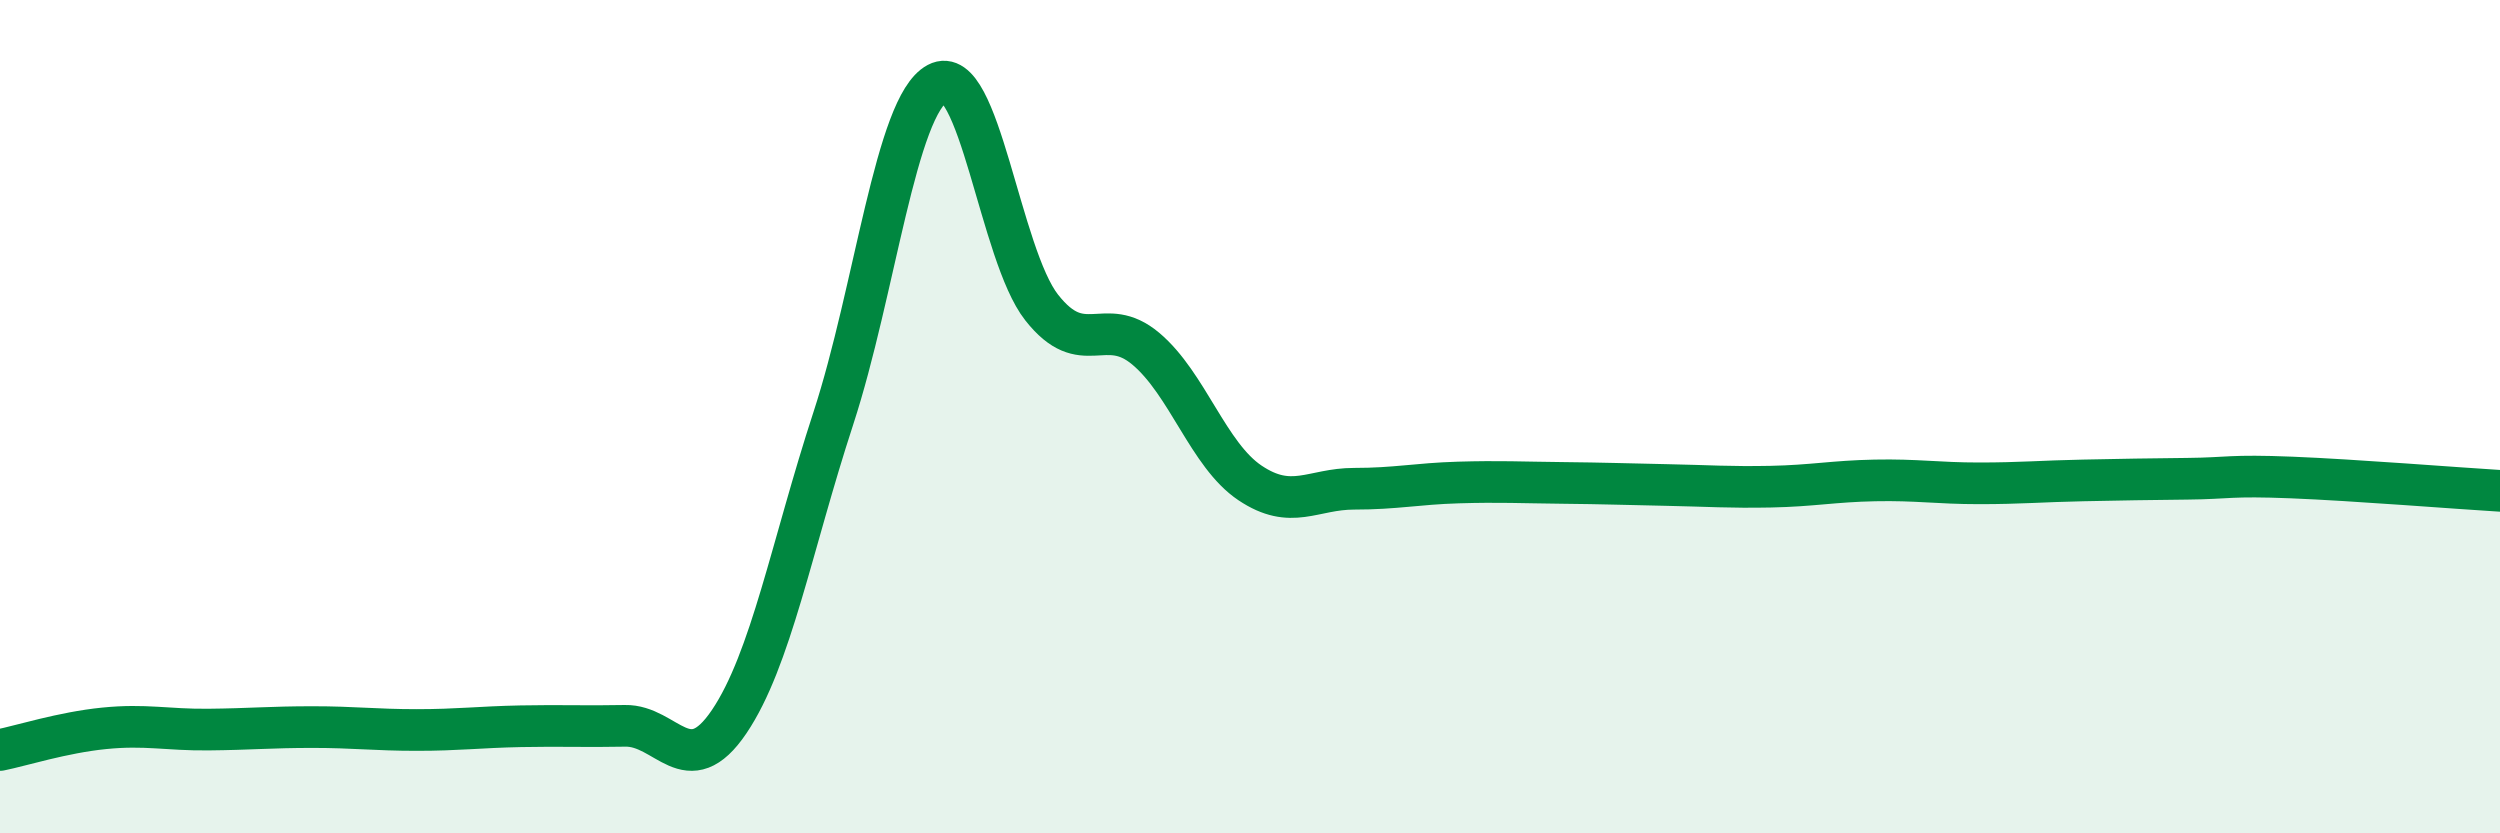 
    <svg width="60" height="20" viewBox="0 0 60 20" xmlns="http://www.w3.org/2000/svg">
      <path
        d="M 0,18 C 0.5,17.9 1.5,17.58 2.5,17.48 C 3.5,17.38 4,17.52 5,17.51 C 6,17.5 6.5,17.45 7.5,17.45 C 8.5,17.45 9,17.52 10,17.52 C 11,17.52 11.5,17.45 12.5,17.43 C 13.5,17.41 14,17.44 15,17.42 C 16,17.4 16.5,18.8 17.5,17.32 C 18.5,15.84 19,13.1 20,10.04 C 21,6.98 21.5,2.53 22.5,2 C 23.5,1.47 24,6.11 25,7.38 C 26,8.65 26.5,7.53 27.5,8.37 C 28.5,9.21 29,10.92 30,11.59 C 31,12.26 31.5,11.73 32.5,11.73 C 33.5,11.73 34,11.61 35,11.58 C 36,11.55 36.5,11.58 37.5,11.59 C 38.5,11.6 39,11.62 40,11.64 C 41,11.66 41.5,11.7 42.5,11.68 C 43.5,11.66 44,11.55 45,11.53 C 46,11.51 46.5,11.6 47.5,11.6 C 48.5,11.6 49,11.55 50,11.53 C 51,11.51 51.5,11.5 52.5,11.49 C 53.5,11.48 53.5,11.4 55,11.46 C 56.5,11.52 59,11.72 60,11.78L60 20L0 20Z"
        fill="#008740"
        opacity="0.1"
        stroke-linecap="round"
        stroke-linejoin="round"
      />
      <path
        d="M 0,18 C 0.5,17.9 1.5,17.58 2.5,17.48 C 3.5,17.38 4,17.52 5,17.51 C 6,17.5 6.5,17.45 7.5,17.45 C 8.5,17.45 9,17.52 10,17.52 C 11,17.52 11.5,17.45 12.5,17.43 C 13.5,17.41 14,17.44 15,17.42 C 16,17.4 16.5,18.8 17.5,17.32 C 18.5,15.84 19,13.1 20,10.04 C 21,6.98 21.5,2.53 22.5,2 C 23.5,1.47 24,6.11 25,7.38 C 26,8.65 26.5,7.53 27.5,8.37 C 28.5,9.21 29,10.92 30,11.59 C 31,12.26 31.5,11.73 32.5,11.73 C 33.5,11.73 34,11.61 35,11.58 C 36,11.55 36.5,11.58 37.5,11.59 C 38.5,11.6 39,11.62 40,11.64 C 41,11.66 41.5,11.7 42.5,11.68 C 43.5,11.66 44,11.55 45,11.53 C 46,11.51 46.5,11.6 47.5,11.6 C 48.5,11.6 49,11.55 50,11.53 C 51,11.51 51.5,11.5 52.5,11.49 C 53.5,11.48 53.5,11.4 55,11.46 C 56.5,11.52 59,11.72 60,11.78"
        stroke="#008740"
        stroke-width="1"
        fill="none"
        stroke-linecap="round"
        stroke-linejoin="round"
      />
    </svg>
  